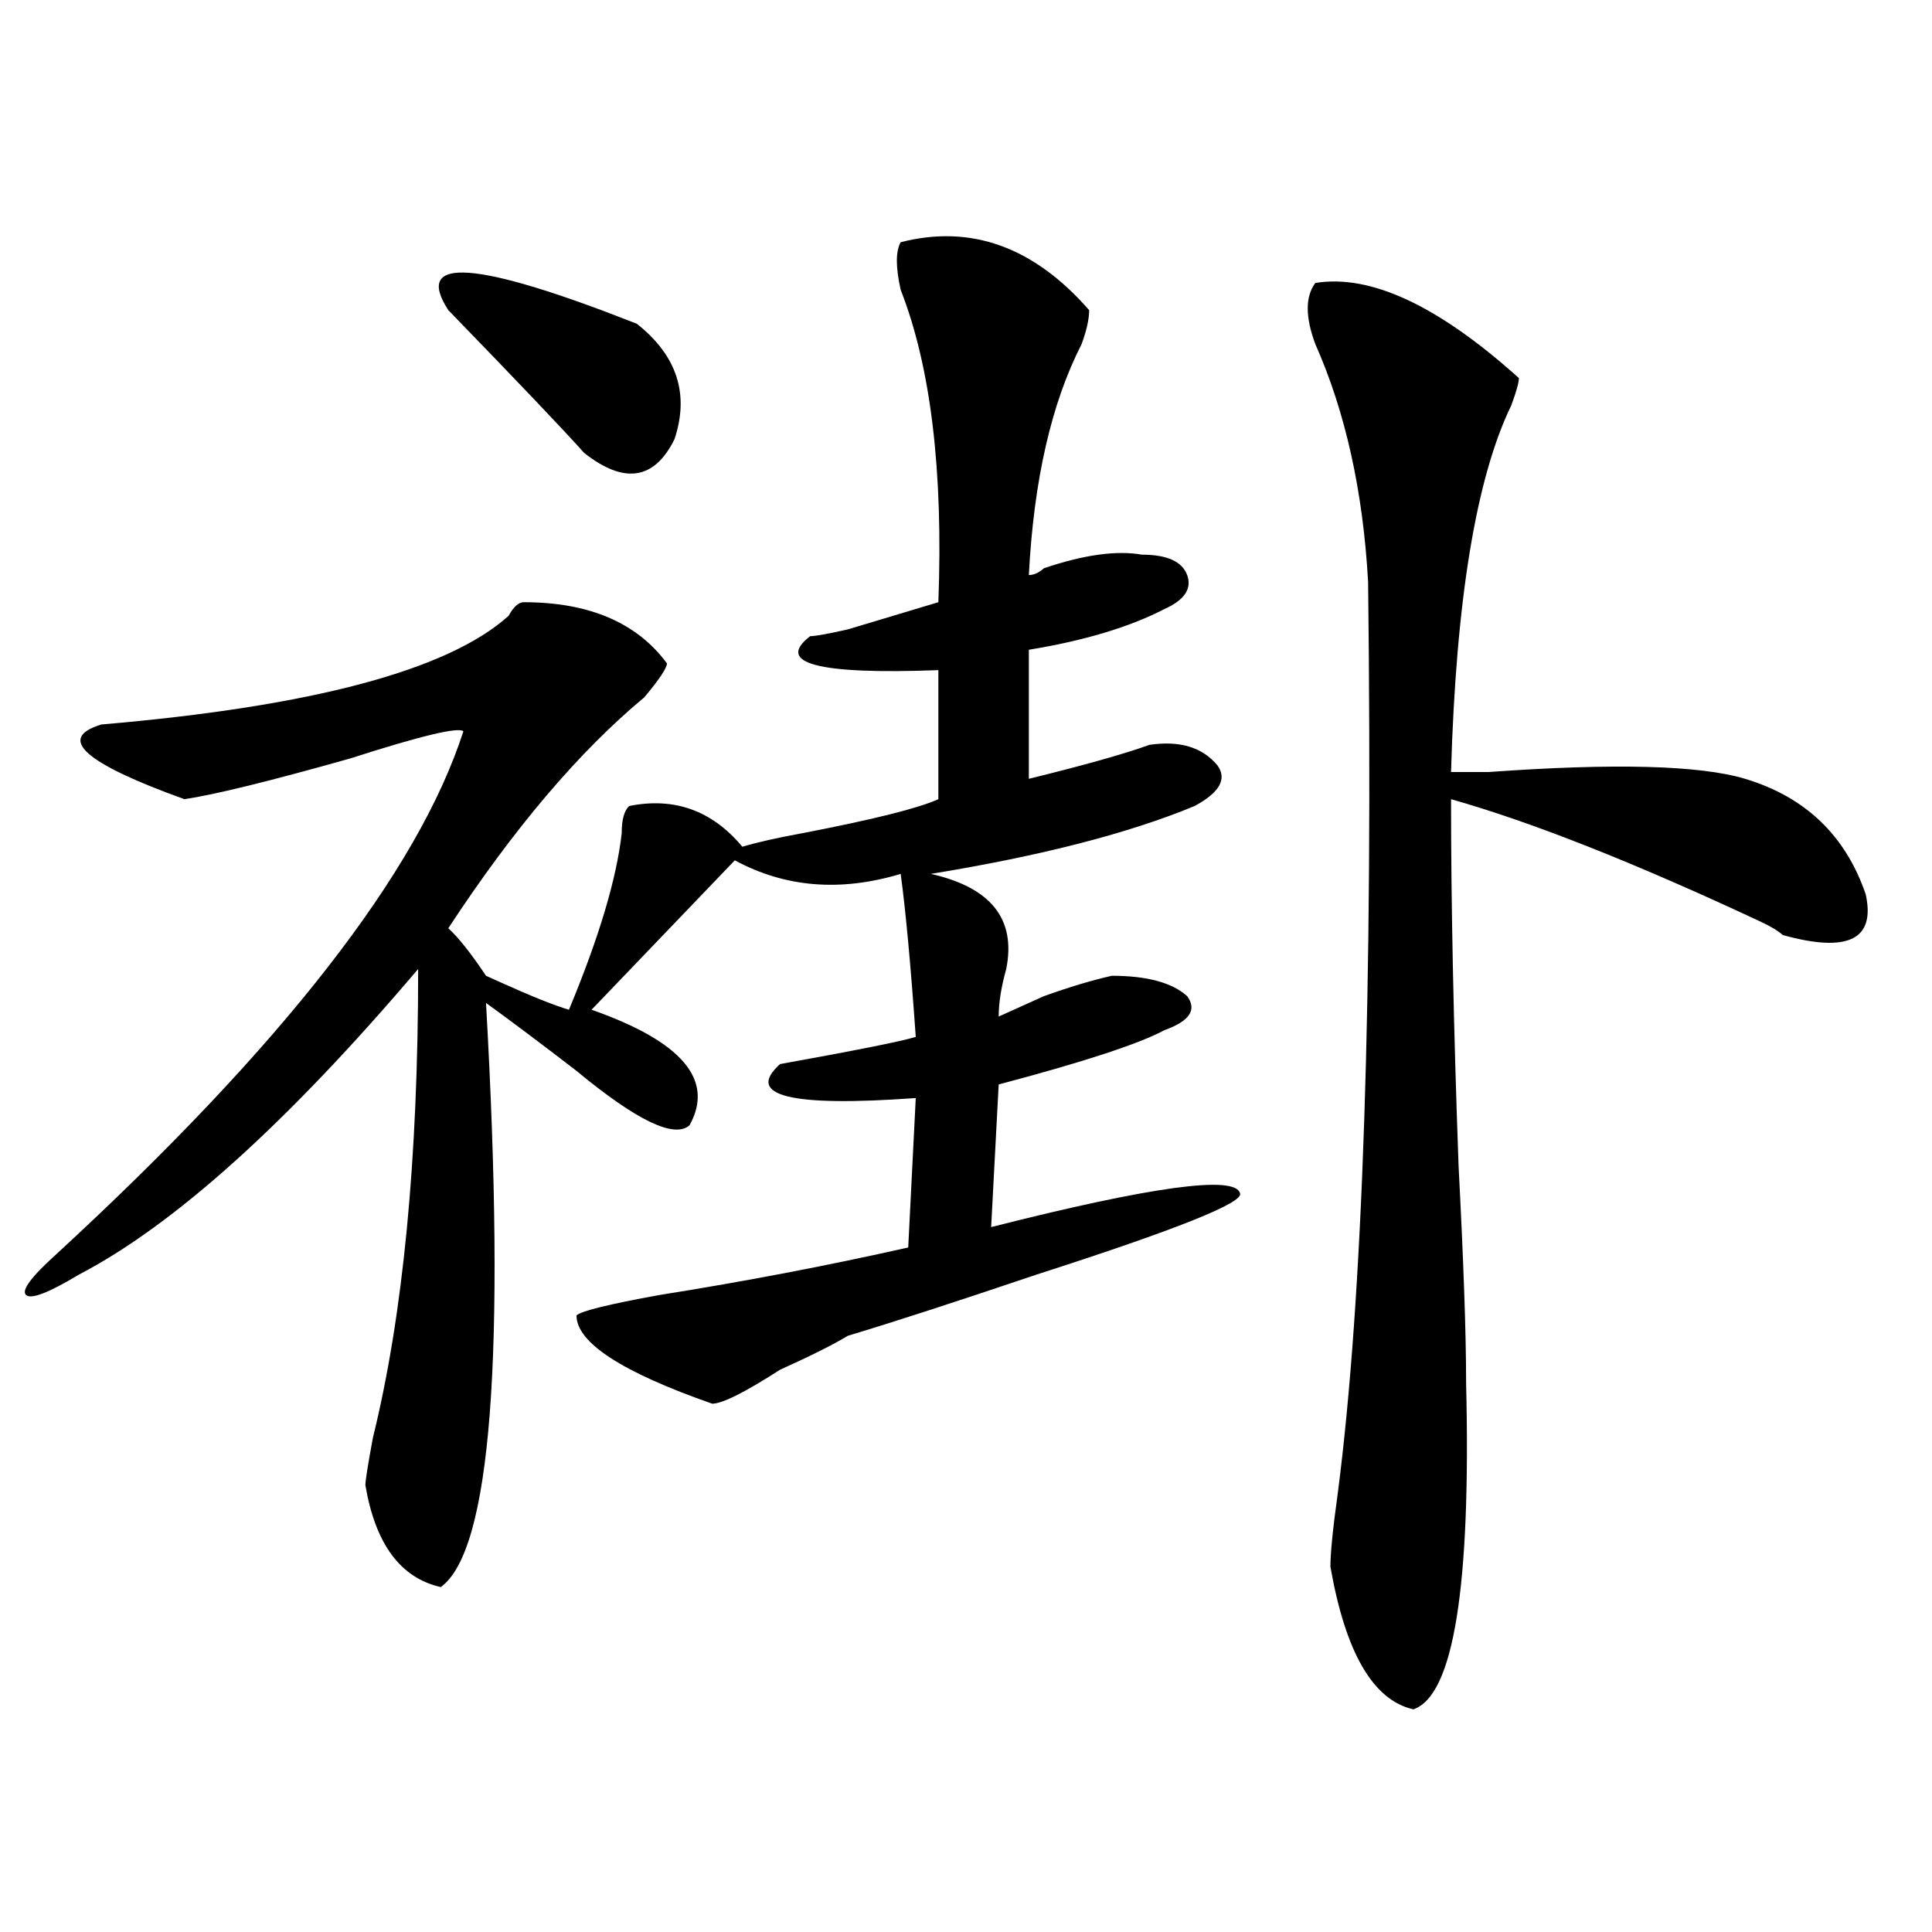 <?xml version="1.0" encoding="utf-8"?>
<!-- Generator: Adobe Illustrator 16.0.0, SVG Export Plug-In . SVG Version: 6.00 Build 0)  -->
<!DOCTYPE svg PUBLIC "-//W3C//DTD SVG 1.1//EN" "http://www.w3.org/Graphics/SVG/1.1/DTD/svg11.dtd">
<svg version="1.1" id="图层_1" xmlns="http://www.w3.org/2000/svg" xmlns:xlink="http://www.w3.org/1999/xlink" x="0px" y="0px"
	 width="1000px" height="1000px" viewBox="0 0 1000 1000" enable-background="new 0 0 1000 1000" xml:space="preserve">
<path d="M466.184,125.375c36.401-9.338,68.9,2.362,97.559,35.156c0,4.724-1.342,10.547-3.902,17.578
	c-15.609,30.487-24.756,70.313-27.316,119.531c2.561,0,5.183-1.154,7.805-3.516c20.792-7.031,37.682-9.338,50.73-7.031
	c12.987,0,20.792,3.516,23.414,10.547c2.561,7.031-1.342,12.909-11.707,17.578c-18.231,9.393-41.646,16.425-70.242,21.094v66.797
	c28.597-7.031,49.389-12.854,62.438-17.578c15.609-2.307,27.316,1.208,35.121,10.547c5.183,7.031,1.28,14.063-11.707,21.094
	c-33.841,14.063-79.389,25.818-136.582,35.156c31.219,7.031,44.206,23.456,39.023,49.219c-2.622,9.393-3.902,17.578-3.902,24.609
	c5.183-2.307,12.987-5.823,23.414-10.547c12.987-4.669,24.694-8.185,35.121-10.547c18.17,0,31.219,3.516,39.023,10.547
	c5.183,7.031,1.28,12.909-11.707,17.578c-13.049,7.031-41.646,16.425-85.852,28.125l-3.902,73.828
	c83.229-21.094,126.155-26.917,128.777-17.578c2.561,4.724-32.561,18.787-105.363,42.188
	c-41.646,14.063-74.145,24.609-97.559,31.641c-7.805,4.724-19.512,10.547-35.121,17.578c-18.231,11.755-29.938,17.578-35.121,17.578
	c-46.828-16.37-70.242-31.641-70.242-45.703c2.561-2.307,16.89-5.823,42.926-10.547c44.206-7.031,87.132-15.216,128.777-24.609
	l3.902-77.344c-65.06,4.724-88.474-1.154-70.242-17.578c39.023-7.031,62.438-11.7,70.242-14.063
	c-2.622-37.463-5.244-65.588-7.805-84.375c-31.219,9.393-59.877,7.031-85.852-7.031l-74.145,77.344
	c46.828,16.425,63.718,36.365,50.73,59.766c-7.805,7.031-27.316-2.307-58.535-28.125c-18.231-14.063-33.841-25.763-46.828-35.156
	c10.365,182.813,2.561,283.612-23.414,302.344c-20.854-4.724-33.841-22.247-39.023-52.734c0-2.307,1.28-10.547,3.902-24.609
	c15.609-63.281,23.414-144.141,23.414-242.578C148.752,581.252,90.217,633.987,40.828,659.75
	c-15.609,9.393-24.756,12.909-27.316,10.547c-2.622-2.307,2.561-9.338,15.609-21.094C146.191,541.427,216.434,451.174,239.848,378.5
	c-2.622-2.307-22.134,2.362-58.535,14.063c-41.646,11.755-70.242,18.787-85.852,21.094c-52.072-18.732-66.34-31.641-42.926-38.672
	c109.266-9.338,179.508-28.125,210.727-56.25c2.561-4.669,5.183-7.031,7.805-7.031c33.779,0,58.535,10.547,74.145,31.641
	c0,2.362-3.902,8.24-11.707,17.578c-33.841,28.125-67.682,68.005-101.461,119.531c5.183,4.724,11.707,12.909,19.512,24.609
	l7.805,3.516c15.609,7.031,27.316,11.755,35.121,14.063c15.609-37.463,24.694-67.95,27.316-91.406c0-7.031,1.28-11.7,3.902-14.063
	c23.414-4.669,42.926,2.362,58.535,21.094c7.805-2.307,18.17-4.669,31.219-7.031c36.401-7.031,59.815-12.854,70.242-17.578v-66.797
	c-62.438,2.362-84.571-3.516-66.34-17.578c2.561,0,9.085-1.154,19.512-3.516c23.414-7.031,39.023-11.7,46.828-14.063
	c2.561-67.95-3.902-121.838-19.512-161.719C463.562,138.284,463.562,130.099,466.184,125.375z M232.043,160.531
	c-18.231-28.125,14.268-25.763,97.559,7.031c20.792,16.425,27.316,36.365,19.512,59.766c-10.427,21.094-26.036,23.456-46.828,7.031
	C291.858,222.659,268.444,198.049,232.043,160.531z M680.813,146.469c28.597-4.669,63.718,11.755,105.363,49.219
	c0,2.362-1.342,7.031-3.902,14.063c-18.231,37.518-28.658,100.8-31.219,189.844c5.183,0,11.707,0,19.512,0
	c64.998-4.669,109.266-3.516,132.68,3.516c31.219,9.393,52.011,29.333,62.438,59.766c5.183,23.456-9.146,30.487-42.926,21.094
	c-2.622-2.307-6.524-4.669-11.707-7.031c-65.06-30.432-118.412-51.526-159.996-63.281c0,53.943,1.28,117.224,3.902,189.844
	c2.561,49.219,3.902,86.737,3.902,112.5c2.561,105.469-6.524,161.719-27.316,168.75c-20.854-4.724-35.121-29.333-42.926-73.828
	c0-7.031,1.28-19.885,3.902-38.672c12.987-100.745,18.17-257.794,15.609-471.094c-2.622-46.857-11.707-87.891-27.316-123.047
	C675.568,164.047,675.568,153.5,680.813,146.469z"/>
</svg>
